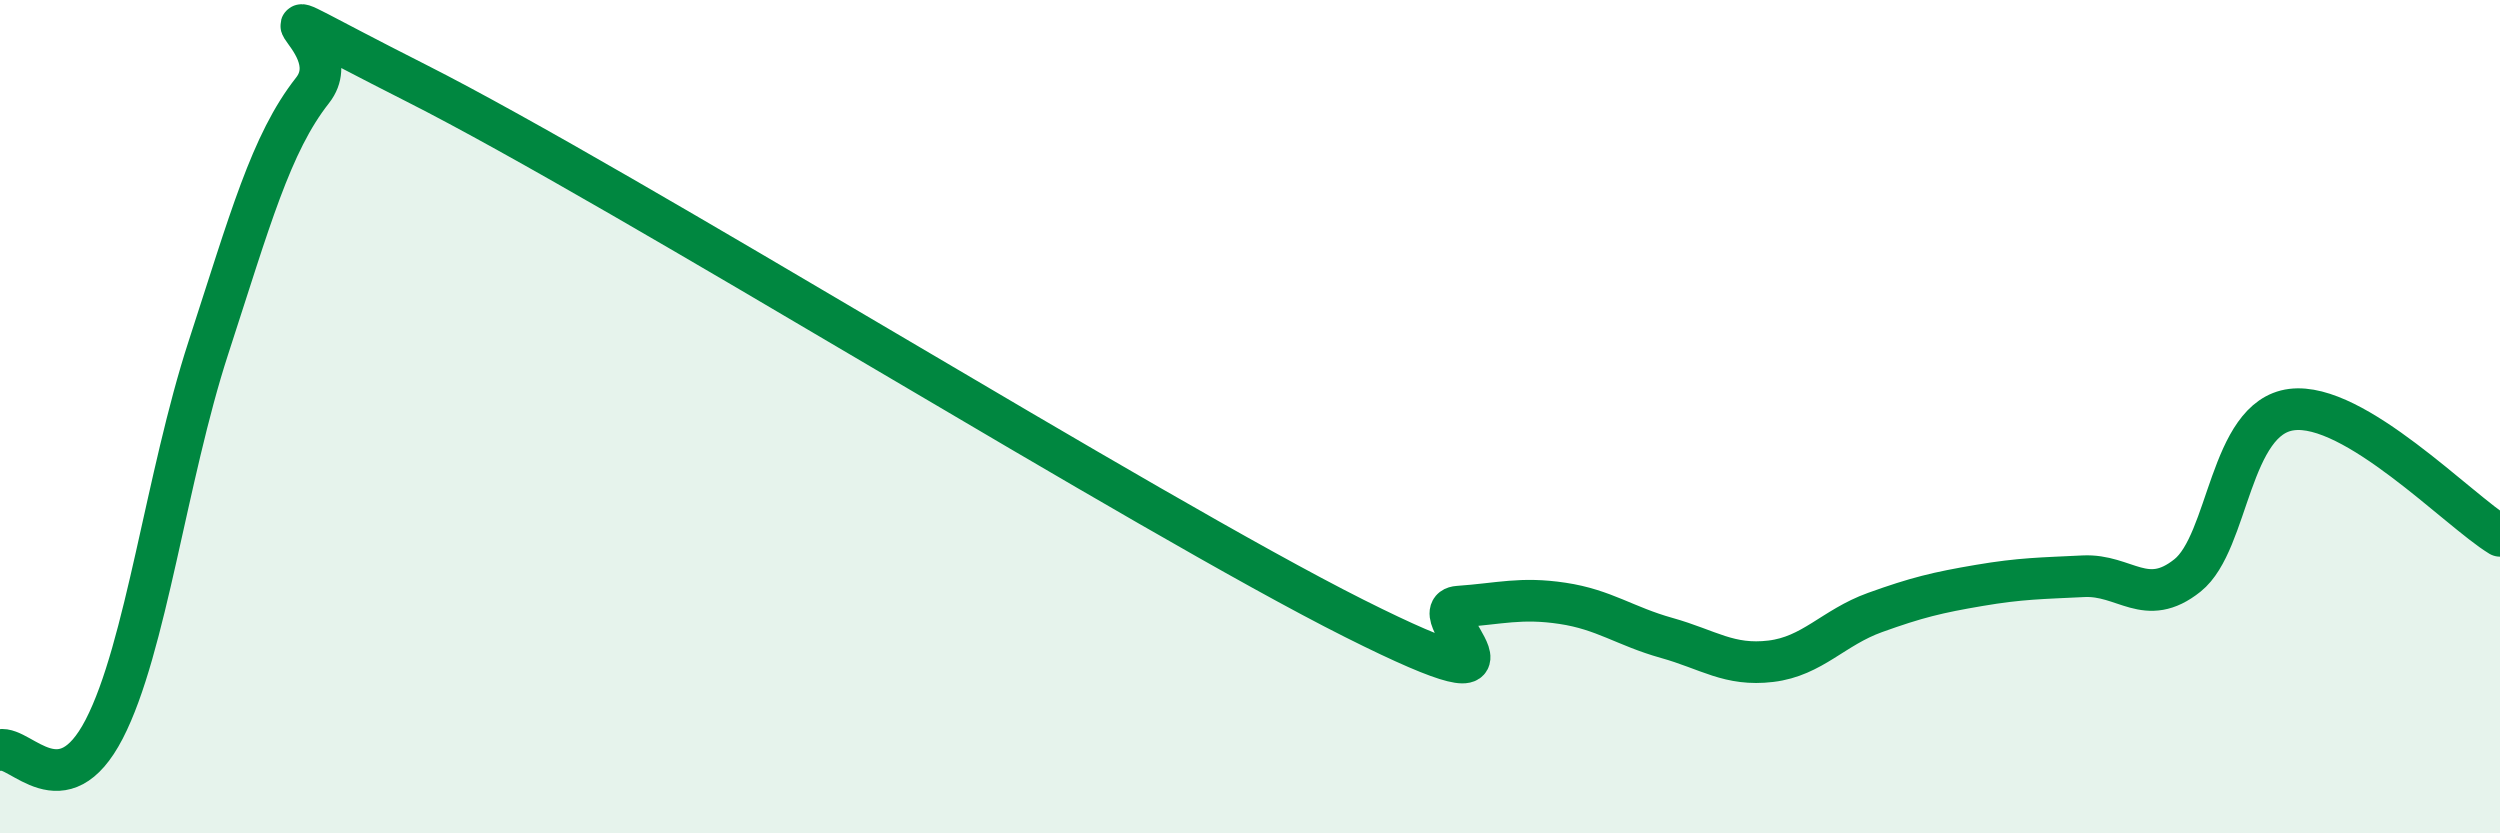 
    <svg width="60" height="20" viewBox="0 0 60 20" xmlns="http://www.w3.org/2000/svg">
      <path
        d="M 0,18 C 0.5,17.9 1.5,19.43 2.5,17.5 C 3.5,15.57 4,11.42 5,8.35 C 6,5.28 6.5,3.44 7.5,2.17 C 8.5,0.9 5,-0.53 10,2 C 15,4.53 27.5,12.33 32.5,14.84 C 37.5,17.35 34,14.63 35,14.56 C 36,14.49 36.5,14.33 37.5,14.48 C 38.5,14.63 39,15.03 40,15.31 C 41,15.59 41.5,15.99 42.5,15.87 C 43.5,15.75 44,15.06 45,14.7 C 46,14.34 46.5,14.22 47.5,14.05 C 48.5,13.88 49,13.88 50,13.83 C 51,13.78 51.5,14.61 52.5,13.81 C 53.5,13.01 53.5,10.02 55,9.83 C 56.5,9.64 59,12.25 60,12.86L60 20L0 20Z"
        fill="#008740"
        opacity="0.1"
        stroke-linecap="round"
        stroke-linejoin="round"
      />
      <path
        d="M 0,18 C 0.5,17.9 1.5,19.43 2.5,17.5 C 3.5,15.57 4,11.42 5,8.35 C 6,5.28 6.5,3.44 7.5,2.17 C 8.5,0.9 5,-0.53 10,2 C 15,4.53 27.5,12.33 32.5,14.84 C 37.5,17.35 34,14.63 35,14.56 C 36,14.49 36.5,14.33 37.5,14.48 C 38.5,14.63 39,15.03 40,15.31 C 41,15.59 41.5,15.99 42.5,15.87 C 43.5,15.75 44,15.06 45,14.7 C 46,14.34 46.5,14.22 47.5,14.05 C 48.5,13.88 49,13.88 50,13.83 C 51,13.78 51.5,14.61 52.5,13.81 C 53.5,13.01 53.5,10.02 55,9.83 C 56.5,9.64 59,12.25 60,12.86"
        stroke="#008740"
        stroke-width="1"
        fill="none"
        stroke-linecap="round"
        stroke-linejoin="round"
      />
    </svg>
  